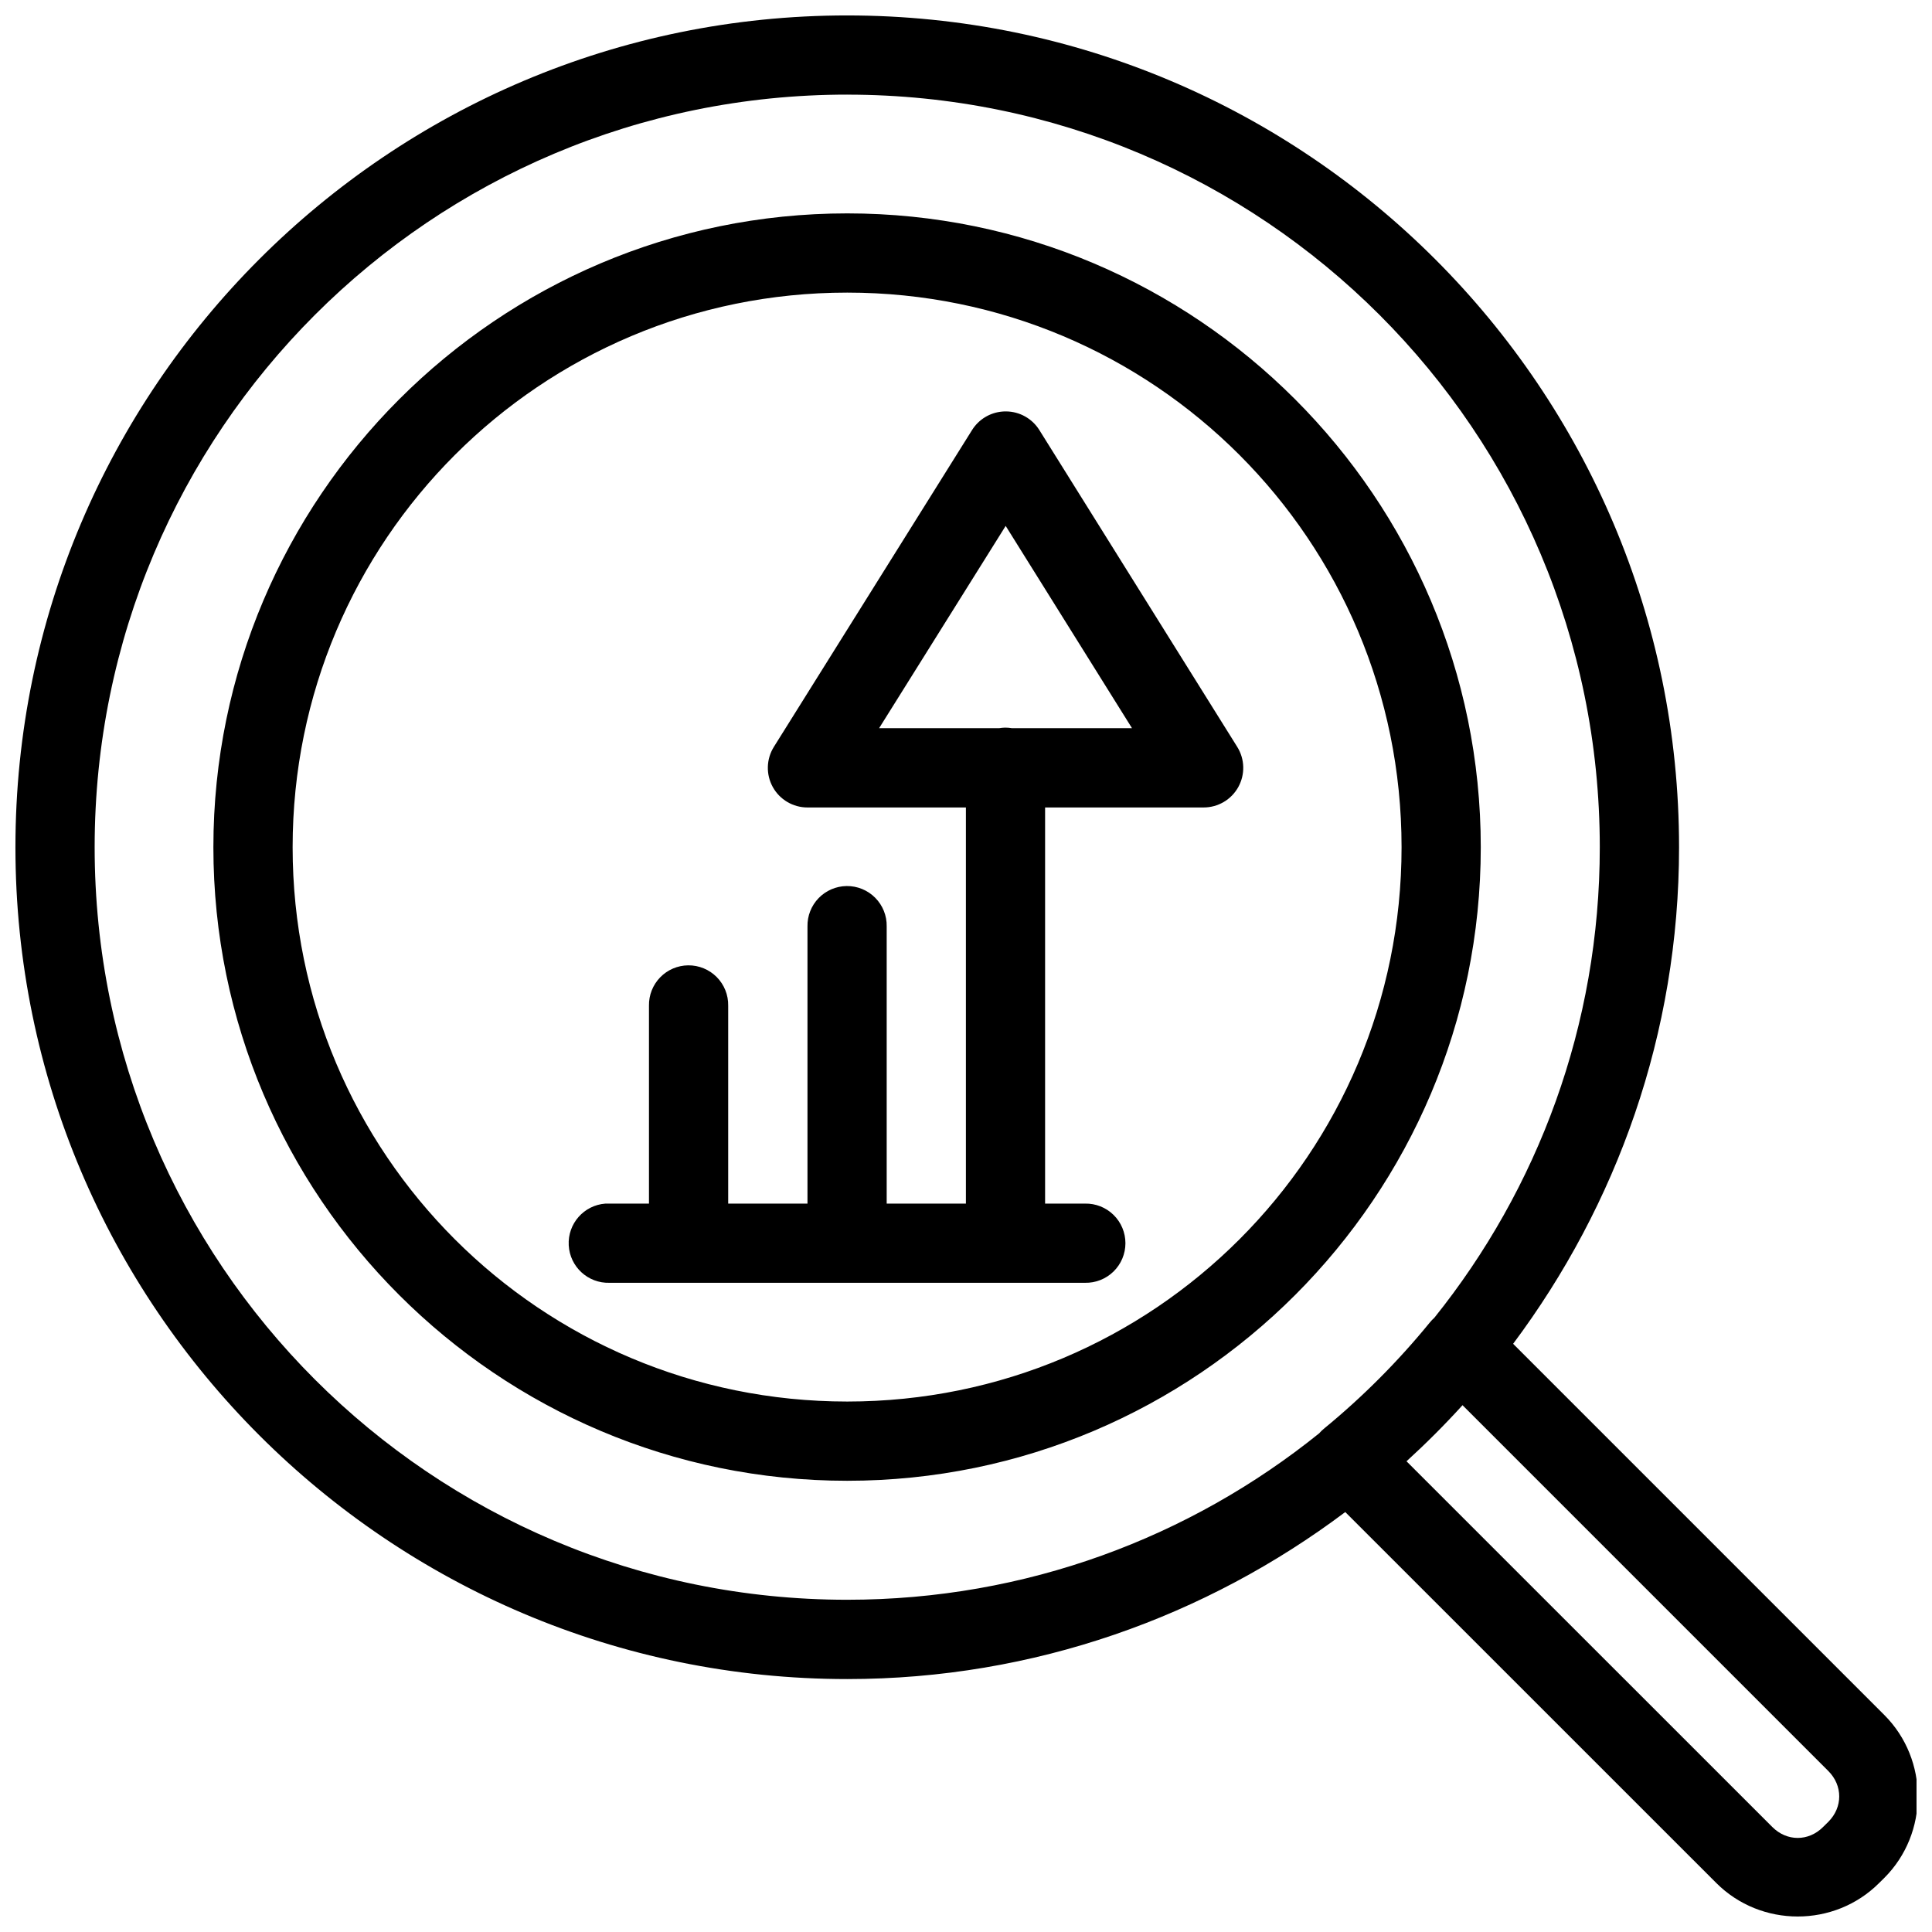 <?xml version="1.0" encoding="UTF-8"?>
<!-- Uploaded to: ICON Repo, www.svgrepo.com, Generator: ICON Repo Mixer Tools -->
<svg width="800px" height="800px" version="1.1" viewBox="144 144 512 512" xmlns="http://www.w3.org/2000/svg">
 <defs>
  <clipPath id="a">
   <path d="m148.09 148.09h503.81v503.81h-503.81z"/>
  </clipPath>
 </defs>
 <g clip-path="url(#a)">
  <path d="m368.53 148.09c-121.61 0-220.44 98.828-220.44 220.44s98.828 220.44 220.44 220.44c49.539 0 95.145-16.602 131.98-44.262l98.336 98.32c11.82 11.82 31.312 11.82 43.133 0l1.332-1.312c0.023-0.02 0.043-0.043 0.062-0.062 11.824-11.824 11.824-31.324 0-43.152l-98.379-98.379c27.48-36.77 43.973-82.227 43.973-131.59 0-121.61-98.828-220.44-220.44-220.44zm0 20.992c110.26 0 199.43 89.18 199.43 199.45 0 47.254-16.453 90.555-43.852 124.7-0.414 0.363-0.797 0.762-1.148 1.188-8.426 10.332-17.852 19.801-28.168 28.25-0.426 0.355-0.824 0.746-1.188 1.168-34.203 27.566-77.652 44.117-125.07 44.117-110.27 0-199.45-89.164-199.45-199.43 0-110.27 89.18-199.45 199.45-199.45zm0 31.469c-92.625 0-167.98 75.352-167.98 167.98s75.352 167.89 167.98 167.89 167.89-75.27 167.89-167.89-75.27-167.98-167.89-167.98zm0 20.992c81.277 0 146.9 65.703 146.9 146.98 0 81.277-65.625 146.9-146.9 146.9-81.281 0-146.98-65.625-146.98-146.9 0-81.281 65.703-146.98 146.98-146.98zm42.129 31.488c-0.355-0.008-0.715 0.008-1.066 0.039-3.277 0.289-6.227 2.094-7.977 4.879l-52.539 83.988c-2.019 3.238-2.125 7.316-0.27 10.652 1.852 3.336 5.371 5.402 9.184 5.398h41.984v104.98h-20.992v-73.453c0.059-2.84-1.043-5.582-3.043-7.598-2-2.019-4.734-3.137-7.574-3.106-2.797 0.035-5.469 1.184-7.414 3.191-1.949 2.008-3.016 4.715-2.961 7.512v73.453h-21.012v-52.461c0.051-2.832-1.047-5.566-3.043-7.578s-4.723-3.129-7.555-3.102c-2.797 0.027-5.469 1.168-7.422 3.176-1.949 2.004-3.019 4.707-2.973 7.504v52.461h-10.453c-0.363-0.02-0.727-0.02-1.086 0-5.703 0.418-10.023 5.316-9.727 11.027 0.297 5.707 5.098 10.133 10.812 9.961h125.99c2.824 0.066 5.555-1.012 7.574-2.988 2.019-1.977 3.156-4.68 3.156-7.504 0-2.828-1.137-5.531-3.156-7.508-2.019-1.977-4.75-3.055-7.574-2.988h-10.559v-104.98h42.008c3.812 0.004 7.332-2.062 9.184-5.398 1.855-3.336 1.75-7.414-0.27-10.652l-52.457-83.988c-1.898-3.023-5.203-4.879-8.773-4.918zm-0.145 30.34 33.477 53.605h-31.836c-0.59-0.098-1.188-0.145-1.785-0.145-0.523 0.012-1.043 0.059-1.559 0.145h-31.836zm121.07 233.02 96.941 96.945c3.852 3.848 3.852 9.617 0 13.469l-1.332 1.312c-0.02 0.02-0.039 0.039-0.059 0.059-3.859 3.859-9.594 3.859-13.449 0l-96.945-96.922c5.184-4.727 10.129-9.672 14.844-14.863z"/>
 </g>
</svg>